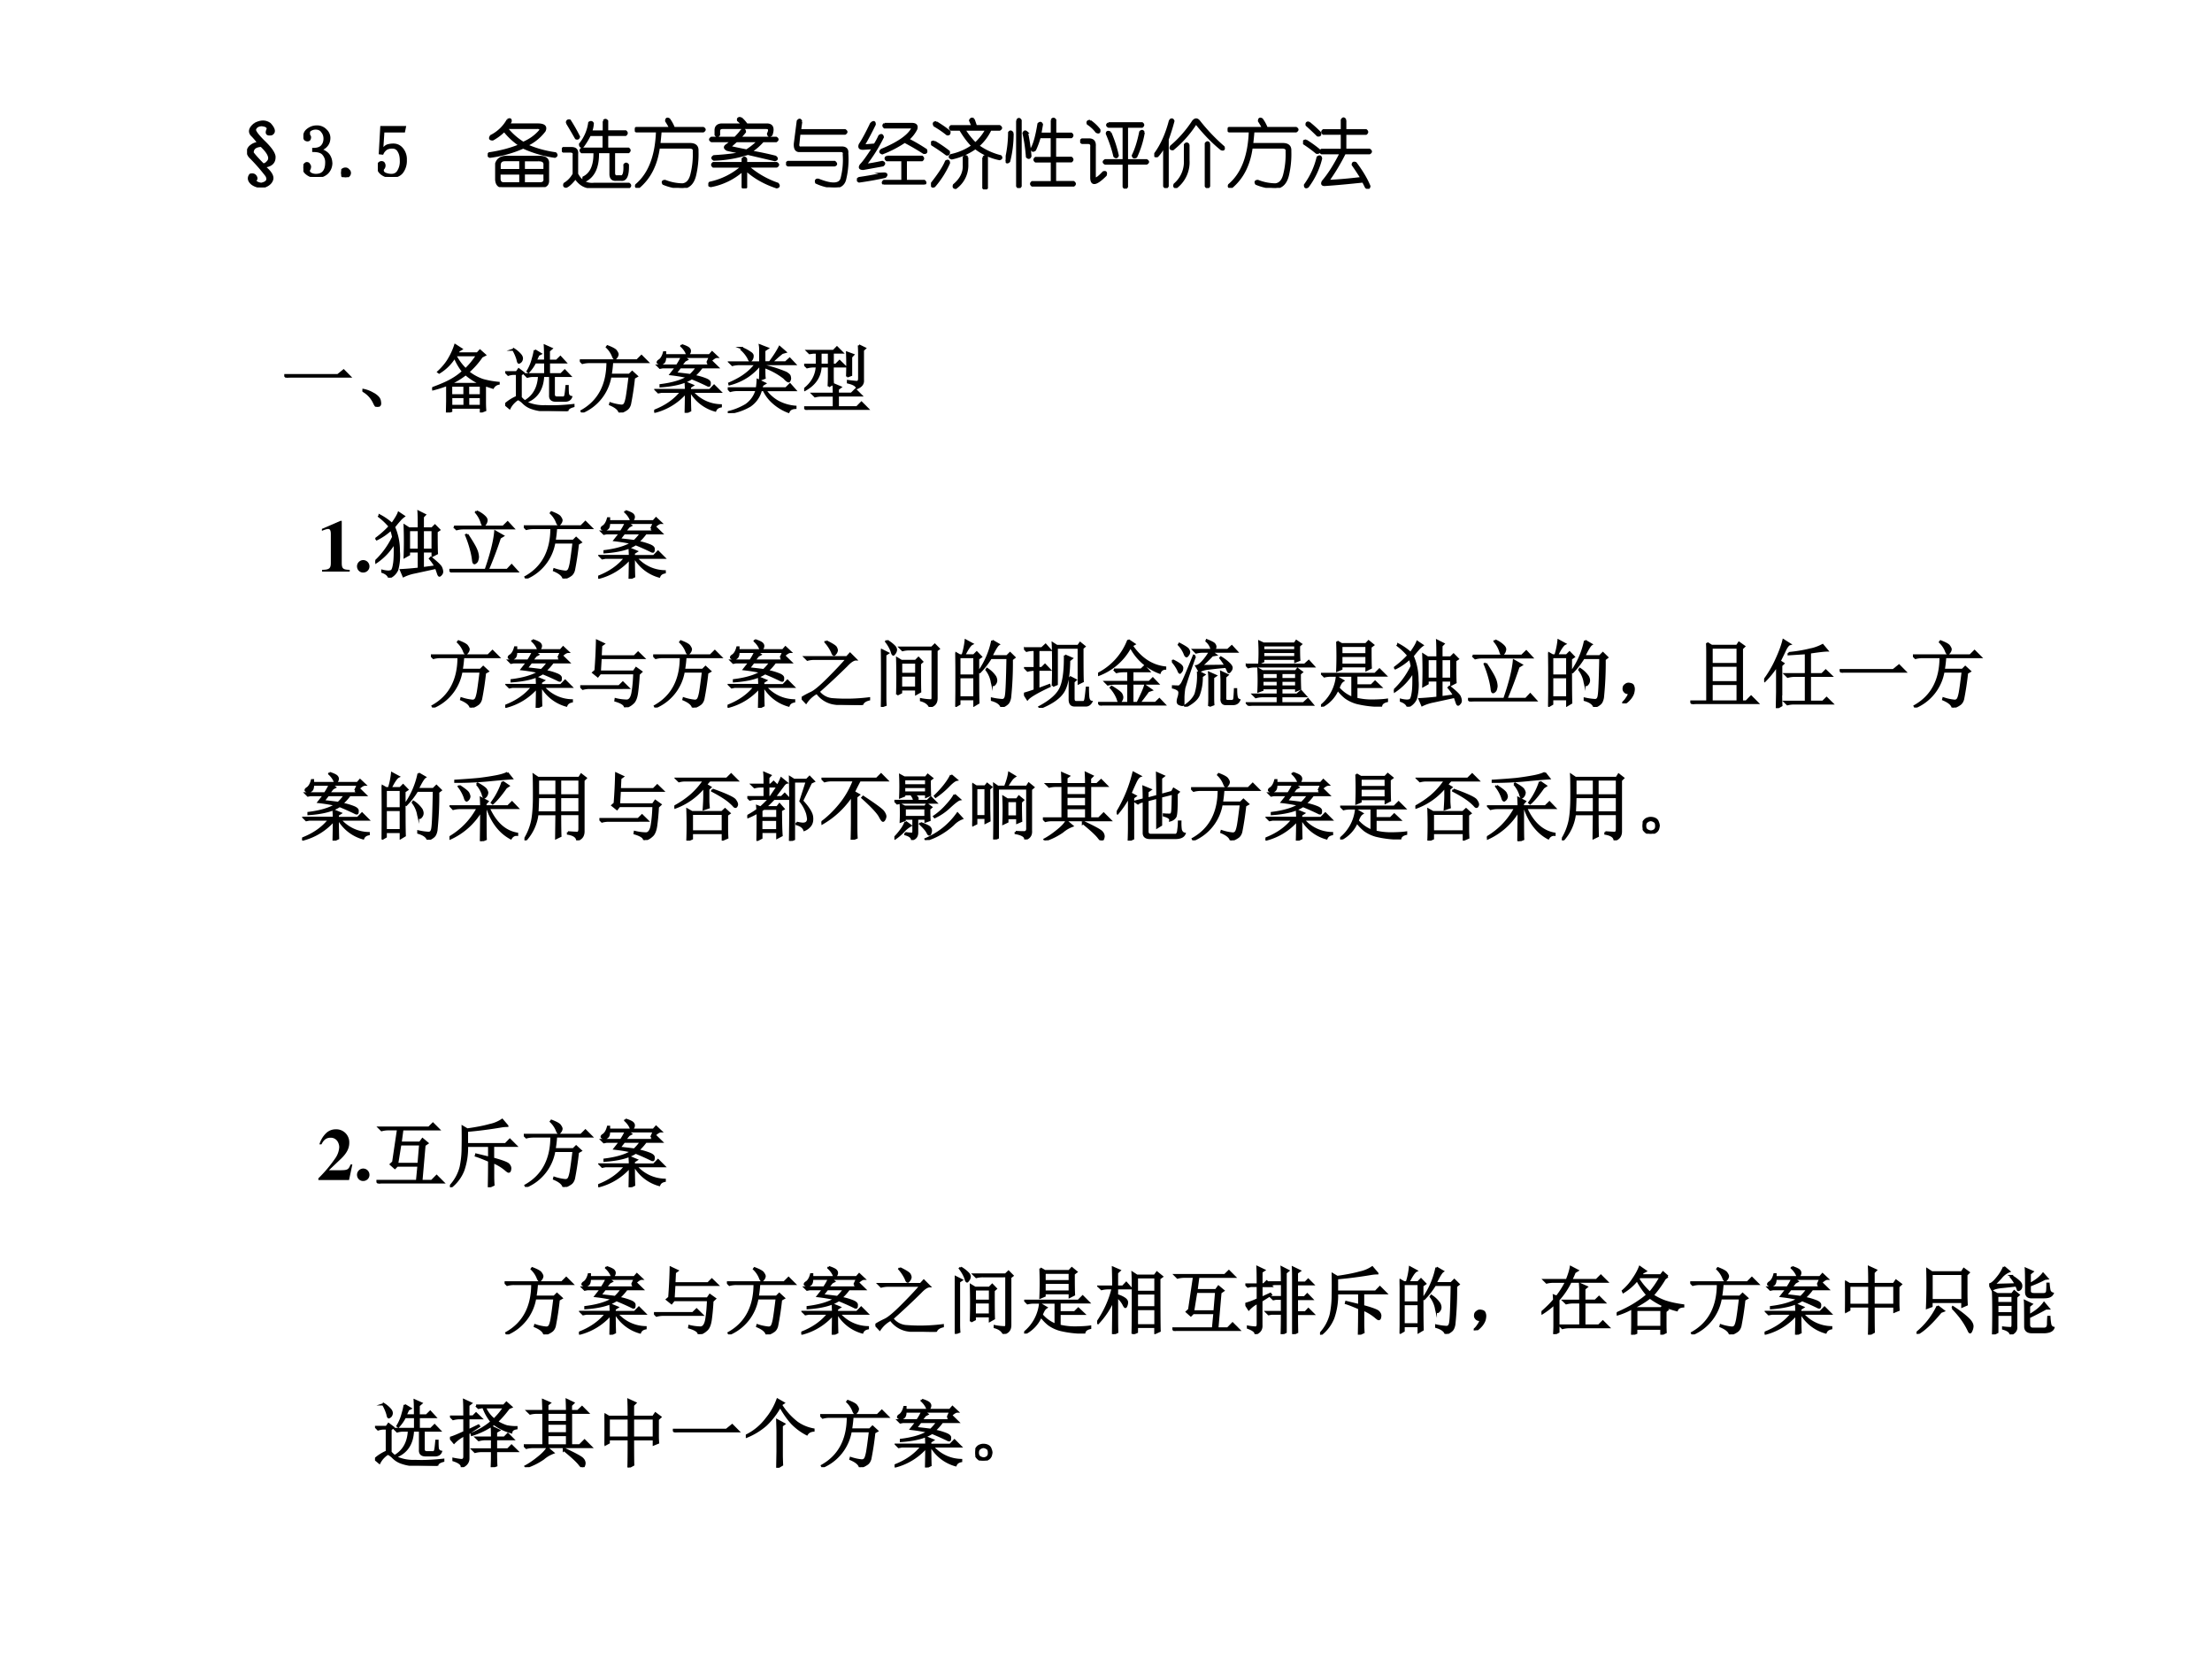 <svg xmlns="http://www.w3.org/2000/svg" xmlns:xlink="http://www.w3.org/1999/xlink" width="960" height="720" viewBox="0 0 720 540"><rect x="0" y="0" width="720" height="540" fill="#808080" stroke="none"/><g data-name="Artifact"><clipPath id="a"><path fill-rule="evenodd" d="M0 540h720V0H0Z"/></clipPath><g clip-path="url(#a)"><path fill="#fff" fill-rule="evenodd" d="M0 540h720V0H0Z"/></g></g><g data-name="Span"><clipPath id="b"><path fill-rule="evenodd" d="M0 540h720V0H0Z"/></clipPath><g clip-path="url(#b)"><symbol id="c"><path d="M.107.862c.078.042.146.042.203 0C.372.794.38.747.333.722.271.71.253.733.28.791c.005.03-.024.05-.086.054C.146.841.117.82.107.784c0-.026.039-.078.117-.156C.312.544.362.477.372.424.378.341.331.294.232.284.315.216.352.159.342.112.33.065.293.032.231.01a.22.22 0 0 0-.164.04C.02.09.013.132.044.173c.037.01.063 0 .078-.03C.132.121.128.106.107.095.122.07.15.055.193.05c.078.016.101.053.07.11a2.59 2.59 0 0 1-.227.258C0 .464 0 .507.036.549a.19.19 0 0 0 .118.055.875.875 0 0 1-.094.11C.023.76.04.81.107.862M.193.565C.115.56.076.53.076.471.102.435.148.383.216.315.237.31.26.323.286.355.323.4.292.47.193.564Z"/></symbol><use xlink:href="#c" transform="matrix(24 0 0 -24 80.412 61.02)"/><use xlink:href="#c" fill="none" stroke="#000" stroke-miterlimit="10" stroke-width=".029" transform="matrix(24 0 0 -24 80.412 61.02)"/></g></g><g data-name="Span"><clipPath id="d"><path fill-rule="evenodd" d="M0 540h720V0H0Z"/></clipPath><g clip-path="url(#d)"><symbol id="e"><path d="M.379.188A.19.19 0 0 0 .324.054.206.206 0 0 0 .172 0 .193.193 0 0 0 .05.04C.017.064 0 .094 0 .128c0 .016.005.029.016.039.01.013.02.02.03.02.017 0 .027-.007.032-.02C.086.158.09.148.09.141A.078.078 0 0 0 .082.105.042.042 0 0 1 .074.082c0-.016.01-.029.028-.039A.147.147 0 0 1 .168.027c.047 0 .082.013.105.04C.297.094.31.137.31.194a.162.162 0 0 1-.04.114C.247.337.202.352.134.352v.027c.052 0 .09.012.113.035.026.026.04.061.04.106 0 .036-.011.067-.032.093C.236.642.206.656.164.656A.132.132 0 0 1 .105.641C.085.633.075.618.075.598c0-.021.002-.034.007-.04A.026.026 0 0 0 .09.54.056.056 0 0 0 .082.508C.077.5.068.496.055.496.045.496.034.5.023.508.016.516.012.53.012.55c0 .039.017.07.05.094C.097.67.136.684.18.684A.162.162 0 0 0 .305.633.142.142 0 0 0 .352.53C.352.492.342.458.32.43A.165.165 0 0 0 .23.37C.288.351.327.323.348.29a.192.192 0 0 0 .03-.101Z"/></symbol><symbol id="f"><path d="M.059 0a.067.067 0 0 0-.043.016A.058.058 0 0 0 0 .059C0 .077.005.09.016.102c.013.01.027.015.043.015a.048.048 0 0 0 .039-.02.048.048 0 0 0 .02-.038.052.052 0 0 0-.02-.043A.053.053 0 0 0 .058 0Z"/></symbol><symbol id="g"><path d="M.21.438c.05 0 .09-.02.122-.06A.22.22 0 0 0 .379.23a.259.259 0 0 0-.05-.168C.296.021.246 0 .178 0a.21.21 0 0 0-.124.04C.018.067 0 .101 0 .14c0 .016.004.03.012.04C.022.193.035.2.05.2.066.2.077.193.082.183A.063.063 0 0 0 .09.156.063.063 0 0 0 .078.117.037.037 0 0 1 .066.09c0-.021.012-.037.036-.047A.219.219 0 0 1 .184.027c.041 0 .073.017.093.051a.252.252 0 0 1 .035.145c0 .052-.01.093-.03.125a.091.091 0 0 1-.087.05.164.164 0 0 1-.074-.015.15.15 0 0 1-.058-.067L.027.32l.02.356h.32L.355.617h-.28L.058.36c.026.037.05.059.074.067A.27.27 0 0 0 .21.438Z"/></symbol><symbol id="h"><path d="M-2147483500-2147483500Z"/></symbol><use xlink:href="#e" transform="matrix(24 0 0 -24 98.75 57.582)"/><use xlink:href="#f" transform="matrix(24 0 0 -24 111.058 57.676)"/><use xlink:href="#g" transform="matrix(24 0 0 -24 122.99 57.582)"/><use xlink:href="#h" transform="matrix(24 0 0 -24 51539605000 -51539605000)"/><use xlink:href="#h" transform="matrix(24 0 0 -24 51539605000 -51539605000)"/><use xlink:href="#e" fill="none" stroke="#000" stroke-miterlimit="10" stroke-width=".029" transform="matrix(24 0 0 -24 98.75 57.582)"/><use xlink:href="#f" fill="none" stroke="#000" stroke-miterlimit="10" stroke-width=".029" transform="matrix(24 0 0 -24 111.058 57.676)"/><use xlink:href="#g" fill="none" stroke="#000" stroke-miterlimit="10" stroke-width=".029" transform="matrix(24 0 0 -24 122.99 57.582)"/><use xlink:href="#h" fill="none" stroke="#000" stroke-miterlimit="10" stroke-width=".029" transform="matrix(24 0 0 -24 51539605000 -51539605000)"/><use xlink:href="#h" fill="none" stroke="#000" stroke-miterlimit="10" stroke-width=".029" transform="matrix(24 0 0 -24 51539605000 -51539605000)"/></g></g><g data-name="Span"><clipPath id="i"><path fill-rule="evenodd" d="M0 540h720V0H0Z"/></clipPath><g clip-path="url(#i)"><symbol id="j"><path d="M.27.911C.303.927.316.92.31.888L.286.849h.391C.766.849.797.82.771.763A.639.639 0 0 0 .529.568C.643.516.773.479.919.458.94.438.937.422.911.411.761.432.617.474.481.536A1.62 1.62 0 0 0 .03.411C.003.421 0 .438.02.458.17.48.31.516.435.568a.932.932 0 0 0-.211.195.682.682 0 0 0-.156-.117C.03.646.023.66.044.693A.534.534 0 0 1 .271.91M.669.802H.255A.873.873 0 0 1 .482.6C.576.641.65.695.708.763c.016.026.003.04-.039.04M.71.004H.215C.154 0 .12.031.115.1v.219C.135.38.182.41.255.41h.446c.083 0 .122-.03.117-.093V.099C.823.031.786 0 .708.005m-.265.36H.232C.185.365.162.34.162.295V.231h.28v.133m.25 0H.49V.232h.28v.062c.006.047-.02.07-.077.07m-.25-.18H.16v-.07c0-.046.024-.067.07-.062h.212v.133m.328 0H.49V.052h.203C.75.047.776.068.77.115v.07Z"/></symbol><symbol id="k"><path d="M.568.909c.015.02.031.02.047 0v-.14h.25c.02-.016.02-.032 0-.048h-.25V.534h.289c.02-.016.02-.031 0-.047H.708V.206c0-.037.016-.052.047-.047h.04c.04-.01.06.042.054.156.016.02.031.02.047 0C.9.17.87.102.802.112H.74C.688.107.66.132.66.19v.297H.49C.495.294.44.167.326.104.299.1.289.112.294.144.398.194.448.31.443.486H.27C.25.503.25.518.27.534h.297V.72H.38A1.029 1.029 0 0 0 .286.565C.26.555.247.565.247.596a.58.58 0 0 1 .125.29C.393.9.41.897.42.877a.375.375 0 0 0-.023-.11h.172v.14m-.5-.023c0 .026.013.037.039.032a2.34 2.34 0 0 0 .125-.22C.227.673.214.665.192.675.142.763.1.834.069.885M.02.542h.11C.186.542.213.516.207.464V.19C.26.091.336.047.435.057H.91C.932.042.932.026.911.01H.427C.328 0 .247.042.185.135.133.068.09.03.06.018c-.026 0-.034.013-.024.04A.342.342 0 0 1 .161.19v.258C.167.479.151.495.115.495H.02C0 .51 0 .526.02.542Z"/></symbol><symbol id="l"><path d="M.466.93A.526.526 0 0 0 .53.812h.398c.026-.015.026-.03 0-.046H.35A5.221 5.221 0 0 0 .333.594h.414C.82.594.854.563.85.5A1.245 1.245 0 0 0 .818.172C.792.062.734.005.646 0a.702.702 0 0 0-.258.055C.372.08.38.094.411.094A.67.67 0 0 1 .646.047C.708.052.75.099.77.187a1.1 1.1 0 0 1 .031.305C.807.53.786.547.74.547H.326C.294.312.203.133.052.007.021.004.01.014.021.04.198.19.29.432.302.766H.021C0 .78 0 .796.02.812h.46a.873.873 0 0 1-.054.094c0 .031.013.04.04.024Z"/></symbol><symbol id="m"><path d="M.443.953A.403.403 0 0 0 .52.867h.273C.867.867.888.82.857.727.83.706.815.71.81.742.836.794.828.82.786.82H.193C.16.82.146.805.146.773V.727C.13.706.115.706.099.727v.062c0 .047.026.073.078.078h.281a.267.267 0 0 1-.054.055C.398.948.41.958.443.953M.45.79C.48.805.497.797.497.766a.951.951 0 0 0-.07-.079H.92C.945.672.945.657.92.641H.74A.764.764 0 0 0 .577.5 4.38 4.38 0 0 0 .91.43C.937.409.935.393.904.383L.536.469A1.647 1.647 0 0 0 .076.39C.049.406.049.42.076.437c.171.01.302.027.39.047-.078.01-.148.024-.21.04-.037.02-.04.041-.009.062.021.016.045.034.07.055H.045C.018.656.018.67.044.687h.32C.407.73.435.763.452.79M.677.641H.38L.318.586C.297.57.299.56.326.555A6.45 6.45 0 0 1 .52.515c.057.037.11.079.156.126M.467.398c.015.026.03.026.046 0V.344h.414C.953.328.953.313.927.297h-.39C.656.193.791.115.942.063.963.036.958.02.927.015.766.068.627.146.513.25V.016C.497 0 .482 0 .466.016v.226a.901.901 0 0 0-.43-.21C.006.035 0 .051.021.077a.965.965 0 0 1 .437.219h-.39C.047.313.047.328.068.344h.398v.054Z"/></symbol><symbol id="n"><path d="M.206.89.19.774H.8C.825.758.825.743.8.727H.181L.167.594C.16.552.174.534.206.539h.547C.81.54.836.513.83.461A1.141 1.141 0 0 0 .799.1C.78.035.73 0 .651 0a.667.667 0 0 0-.242.063c-.01.03 0 .044.031.039C.622.029.727.034.753.117a1 1 0 0 1 .03.328C.79.477.774.492.738.492H.19C.138.487.115.521.12.594l.039.304c.02.026.036.024.047-.007M.659.344C.685.323.685.307.659.297H.026C0 .313 0 .328.026.344h.633Z"/></symbol><symbol id="o"><path d="M.195.828C.227.854.242.85.242.813a4.454 4.454 0 0 0-.14-.266C.092.53.096.526.117.53L.242.54a.928.928 0 0 1 .063.117C.33.677.346.672.352.641A2.186 2.186 0 0 0 .117.266C.17.27.245.284.344.305.375.295.378.279.352.258L.086.21C.039.21.029.229.055.266c.036.036.09.112.164.226L.094.484C.042.48.024.497.039.54c.042.063.094.159.156.29M.375.82h.367C.8.82.82.797.805.75a.46.46 0 0 0-.11-.14C.78.567.86.52.938.468c.01-.031 0-.045-.032-.04a3.466 3.466 0 0 1-.258.15A1.527 1.527 0 0 0 .344.421C.313.432.31.448.336.469c.213.088.349.18.406.273.016.021.01.031-.015.031H.375C.355.79.355.805.375.82M.406.375h.477c.02-.016.02-.031 0-.047H.664V.047h.25C.934.03.934.016.914 0H.367c-.02.016-.02.031 0 .047h.25v.281h-.21C.384.344.384.36.406.375M.374.148C.406.143.409.128.383.102A4.55 4.55 0 0 0 .03.039C0 .055 0 .07.031.086c.11.016.224.036.344.062Z"/></symbol><symbol id="p"><path d="M.578.95.61.858h.32C.957.84.957.826.93.81H.806A.668.668 0 0 0 .64.59a.874.874 0 0 1 .304-.14C.961.43.955.417.93.41A.788.788 0 0 0 .602.56a.865.865 0 0 0-.32-.14C.25.43.246.444.272.465a.789.789 0 0 1 .29.125C.504.648.45.721.397.81H.273c-.02.016-.02.031 0 .047h.29L.53.935C.541.96.557.966.578.95M.75.81H.453C.495.742.544.68.602.622.664.68.714.742.75.81M.492.435V.34a.378.378 0 0 0-.156-.32C.31.02.302.034.312.06c.094.078.139.17.133.273v.102c.016.02.032.02.047 0m.219 0c.016.02.031.02.047 0V.02C.742 0 .727 0 .71.02v.414M.07.91C.137.87.197.828.25.786.255.756.245.742.219.747a1.42 1.42 0 0 1-.172.118C.03.895.039.91.07.91M.047.646A1.79 1.79 0 0 0 .242.513C.247.482.237.469.211.474a2.664 2.664 0 0 1-.195.133C0 .638.01.65.046.646M.204.38c.026.016.04.008.04-.023A1.261 1.261 0 0 0 .046.044C.02.03.007.04.007.076.113.21.178.312.204.38Z"/></symbol><symbol id="q"><path d="M.625.924c.016.021.031.021.047 0V.737H.89C.91.721.91.706.89.69H.67V.41h.22C.91.393.91.378.89.362H.67V.081h.25C.944.065.944.049.922.034H.36C.34.049.34.065.36.08h.266v.281H.406c-.02.016-.02.031 0 .047h.219V.69H.461A1.14 1.14 0 0 0 .398.518C.372.498.357.503.352.534.388.596.419.708.445.87.466.89.482.888.492.862L.47.737h.156v.187M.156.917c.016.026.032.026.047 0V.026C.187 0 .172 0 .156.026v.89M.094.746C.094.609.078.482.047.362.026.342.01.344 0 .37.031.5.047.628.047.753.062.773.078.77.094.745m.195.008c.02-.094.037-.2.047-.32C.326.405.31.402.289.423.28.544.263.651.242.744c.01.027.026.03.047.009Z"/></symbol><symbol id="r"><path d="M.135.917A.544.544 0 0 0 .26.799C.266.763.253.753.221.77a.472.472 0 0 1-.117.109c-.01.026 0 .039.031.039m.25-.032H.84c.02-.015.02-.03 0-.046H.635V.385h.266C.927.37.927.355.901.34H.635V.026C.62 0 .605 0 .59.026v.313h-.25c-.027.015-.027.03 0 .046h.25V.84H.385C.36.854.36.869.385.885M.862.76A1.29 1.29 0 0 0 .76.432C.734.417.72.422.714.448c.041.083.075.19.101.32C.835.79.852.786.862.76m-.453 0C.456.651.489.547.51.448.5.422.484.419.464.44.443.534.409.635.362.745c0 .026.016.031.047.015M.026.667H.12C.177.667.203.635.198.573V.159c0-.042.039-.021.117.062C.346.231.357.22.346.182.216.052.151.042.151.151v.414C.156.602.141.62.104.62H.026C0 .635 0 .65.026.667Z"/></symbol><symbol id="s"><path d="M.518.893C.55.94.581.943.612.901A2.53 2.53 0 0 1 .94.557C.95.526.94.516.91.526.799.615.69.726.58.862.57.878.56.875.549.854A1.462 1.462 0 0 0 .253.526c-.032 0-.04.013-.024.04.11.093.206.202.29.327M.213.917C.234.937.25.935.26.909a3.015 3.015 0 0 0-.078-.25V.026C.167 0 .151 0 .135.026v.547a.473.473 0 0 0-.093-.14C.01.426 0 .437.01.462.1.584.167.735.214.918m.53-.313V.026C.73 0 .715 0 .699.026v.578c.016.021.031.021.047 0M.464.59V.378A.431.431 0 0 0 .299.01C.273.01.266.023.276.05a.4.4 0 0 1 .14.328v.21c.016.021.032.021.048 0Z"/></symbol><symbol id="t"><path d="M.573.935v-.14h.281C.875.778.875.762.854.746H.573V.53H.9C.927.513.927.497.901.482H.565A2.732 2.732 0 0 0 .34.107c.13.005.28.018.453.039C.76.198.722.258.674.326c0 .026.013.033.04.023C.797.239.859.135.9.036.896.006.881 0 .854.021L.815.099C.622.079.448.062.292.052.26.052.252.068.268.1.352.198.432.326.51.482H.253C.227.497.227.513.253.529h.273v.218h-.25c-.02.016-.02.032 0 .047h.25v.14c.016.027.031.027.047 0M.08.897A1.8 1.8 0 0 0 .229.763C.24.732.23.719.198.724a3.89 3.89 0 0 1-.149.14C.044.892.055.902.081.897M.04.654C.1.617.157.576.215.529c.01-.032 0-.045-.032-.04A1.788 1.788 0 0 1 .01.616C0 .64.01.654.042.654M.198.427C.224.447.24.443.245.411A1.046 1.046 0 0 0 .065.03C.04.013.026.02.026.052c.083.115.14.24.172.375Z"/></symbol><use xlink:href="#j" transform="matrix(24 0 0 -24 158.752 60.895)"/><use xlink:href="#k" transform="matrix(24 0 0 -24 182.873 61.207)"/><use xlink:href="#l" transform="matrix(24 0 0 -24 206.618 61.145)"/><use xlink:href="#m" transform="matrix(24 0 0 -24 230.55 61.332)"/><use xlink:href="#n" transform="matrix(24 0 0 -24 255.857 60.957)"/><use xlink:href="#o" transform="matrix(24 0 0 -24 278.915 60.02)"/><use xlink:href="#p" transform="matrix(24 0 0 -24 303.035 61.645)"/><use xlink:href="#q" transform="matrix(24 0 0 -24 327.342 61.207)"/><use xlink:href="#r" transform="matrix(24 0 0 -24 351.587 61.395)"/><use xlink:href="#s" transform="matrix(24 0 0 -24 375.707 61.207)"/><use xlink:href="#l" transform="matrix(24 0 0 -24 399.577 61.145)"/><use xlink:href="#t" transform="matrix(24 0 0 -24 424.135 61.457)"/><use xlink:href="#j" fill="none" stroke="#000" stroke-miterlimit="10" stroke-width=".029" transform="matrix(24 0 0 -24 158.752 60.895)"/><use xlink:href="#k" fill="none" stroke="#000" stroke-miterlimit="10" stroke-width=".029" transform="matrix(24 0 0 -24 182.873 61.207)"/><use xlink:href="#l" fill="none" stroke="#000" stroke-miterlimit="10" stroke-width=".029" transform="matrix(24 0 0 -24 206.618 61.145)"/><use xlink:href="#m" fill="none" stroke="#000" stroke-miterlimit="10" stroke-width=".029" transform="matrix(24 0 0 -24 230.55 61.332)"/><use xlink:href="#n" fill="none" stroke="#000" stroke-miterlimit="10" stroke-width=".029" transform="matrix(24 0 0 -24 255.857 60.957)"/><use xlink:href="#o" fill="none" stroke="#000" stroke-miterlimit="10" stroke-width=".029" transform="matrix(24 0 0 -24 278.915 60.02)"/><use xlink:href="#p" fill="none" stroke="#000" stroke-miterlimit="10" stroke-width=".029" transform="matrix(24 0 0 -24 303.035 61.645)"/><use xlink:href="#q" fill="none" stroke="#000" stroke-miterlimit="10" stroke-width=".029" transform="matrix(24 0 0 -24 327.342 61.207)"/><use xlink:href="#r" fill="none" stroke="#000" stroke-miterlimit="10" stroke-width=".029" transform="matrix(24 0 0 -24 351.587 61.395)"/><use xlink:href="#s" fill="none" stroke="#000" stroke-miterlimit="10" stroke-width=".029" transform="matrix(24 0 0 -24 375.707 61.207)"/><use xlink:href="#l" fill="none" stroke="#000" stroke-miterlimit="10" stroke-width=".029" transform="matrix(24 0 0 -24 399.577 61.145)"/><use xlink:href="#t" fill="none" stroke="#000" stroke-miterlimit="10" stroke-width=".029" transform="matrix(24 0 0 -24 424.135 61.457)"/></g></g><g data-name="Span"><clipPath id="u"><path fill-rule="evenodd" d="M0 540h720V0H0Z"/></clipPath><g clip-path="url(#u)"><symbol id="v"><path d="M0 .035h.727l.078.063L.89.012H.14A.407.407 0 0 1 .035 0L0 .035Z"/></symbol><symbol id="w"><path d="M.152.066A.354.354 0 0 1 0 .22L.004.23A.407.407 0 0 0 .14.18.244.244 0 0 0 .21.129.1.1 0 0 0 .238.066C.243.04.24.023.227.016.217.006.208 0 .203 0 .187 0 .171.022.153.066Z"/></symbol><symbol id="x"><path d="m.2 0 .003.156v.219a1.638 1.638 0 0 0-.2-.063L0 .329c.115.042.203.08.266.117a.855.855 0 0 1 .152.11.785.785 0 0 0-.113.195.628.628 0 0 0-.211-.21L.082.55c.065.06.116.123.152.188a.894.894 0 0 1 .078.176L.396.86.363.84.336.802h.277L.648.84.715.78.672.758A1.093 1.093 0 0 0 .488.55a.652.652 0 0 1 .2-.11C.758.421.829.408.901.402V.391A.11.11 0 0 1 .824.336 1.925 1.925 0 0 0 .73.367L.715.352V.148c0-.041.001-.08.004-.117L.66.008v.058H.258V.02L.199 0m.125.777L.316.77A.718.718 0 0 1 .453.586C.508.638.56.702.61.777H.324M.454.52A1.014 1.014 0 0 0 .25.395L.262.387h.402a.855.855 0 0 0-.21.133M.257.363V.234h.18v.13h-.18m.23 0v-.13H.66v.13H.488M.258.21V.09h.18v.12h-.18m.23 0V.09H.66v.12H.488Z"/></symbol><symbol id="y"><path d="M.402.824.48.777.45.762A1.03 1.03 0 0 0 .413.684h.129c0 .09-.001.158-.004.203l.09-.04-.035-.03V.683h.105l.051.05L.816.66H.594V.5h.164l.05.05.07-.073H.66V.234C.658.198.674.181.71.184h.063C.797.18.811.19.816.21c.006.023.01.066.016.129h.016c0-.047.001-.082.004-.106A.053.053 0 0 1 .895.191C.882.155.85.138.8.141H.68C.63.143.607.168.61.215v.262H.515C.508.299.43.182.286.125L.276.137c.115.07.176.183.184.34H.375A.289.289 0 0 1 .301.465L.266.5h.277v.16H.406a.546.546 0 0 0-.09-.129L.305.54a.61.61 0 0 1 .07.168.829.829 0 0 1 .027.117M.211.184A.339.339 0 0 1 .309.105.558.558 0 0 1 .543.066c.115-.005.242 0 .383.016V.066C.87.051.844.03.844 0L.55.008a.57.57 0 0 0-.184.031.294.294 0 0 0-.117.07.29.29 0 0 1-.066.051C.174.165.152.152.12.121A.296.296 0 0 1 .06.04L0 .09c.047.043.1.076.16.102v.313H.11A.273.273 0 0 1 .042.492L.008.527h.148l.028.04L.246.52.211.492V.184M.109.832l.012.004A.379.379 0 0 0 .207.762C.223.743.229.725.227.707.224.689.217.676.207.668S.19.656.187.656C.18.656.173.67.169.696a.587.587 0 0 1-.059.136Z"/></symbol><symbol id="z"><path d="M0 .707h.777l.059.059.082-.082h-.48a1.656 1.656 0 0 0-.02-.172h.254L.71.55.773.492.734.47A4.005 4.005 0 0 0 .68.113C.67.077.652.053.629.04A.265.265 0 0 0 .539 0C.53.042.486.078.41.11l.004.015A.652.652 0 0 1 .551.094C.574.09.59.095.6.105c.014.01.025.043.036.098.01.057.023.152.039.285H.414A.64.64 0 0 0 .031.004L.023.02c.235.132.352.354.352.664H.129A.355.355 0 0 1 .035.672L0 .707m.375.191C.443.872.482.85.492.832.505.814.512.799.512.789A.076.076 0 0 0 .496.75C.486.737.48.73.476.73c-.01 0-.02.015-.03.043a.341.341 0 0 1-.079.114l.008.011Z"/></symbol><symbol id="A"><path d="M.371.918C.426.9.458.884.47.871.479.861.484.851.484.84A.057.057 0 0 0 .473.805C.467.795.463.789.457.789.449.79.441.8.434.82a.294.294 0 0 1-.067.086l.004.012M.72.68l.035.078H.398L.445.723.415.707.362.641h.364L.78.695.86.617H.645A.688.688 0 0 0 .539.5.824.824 0 0 0 .703.453C.74.437.757.42.753.398c0-.02-.003-.03-.01-.03a.042.042 0 0 0-.024.007 3.225 3.225 0 0 1-.211.094C.419.409.278.372.086.359v.016c.161.02.285.057.371.11a2.392 2.392 0 0 1-.234.038l.074.094H.113L.078.61.047.641h.262a.815.815 0 0 1 .066.117H.148C.148.718.141.693.125.68.112.67.1.664.09.664a.07.07 0 0 0-.031.008C.05.677.047.68.047.684c0 .01.009.02.027.03C.1.735.12.769.133.82h.015V.781H.75l.035.04.067-.063C.836.758.818.75.797.734A.453.453 0 0 1 .73.672L.72.68M.352.617A5.962 5.962 0 0 1 .289.535C.346.53.413.522.49.512a.614.614 0 0 1 .09.105H.351M.426 0C.428.089.43.18.43.273A.832.832 0 0 0 .004.012L0 .027c.156.06.279.146.367.258h-.27L.056.277.023.31H.43C.43.337.428.37.426.41L.52.371.484.348v-.04h.27l.058.06.083-.083h-.38A.523.523 0 0 1 .903.102V.086C.863.078.84.06.828.03a.558.558 0 0 0-.332.254H.484c0-.12.002-.204.004-.254L.426 0Z"/></symbol><symbol id="B"><path d="m.176.871.008.012A.552.552 0 0 0 .304.82C.329.805.34.788.337.77A.082.082 0 0 0 .324.727C.316.717.31.71.304.71.298.71.289.724.278.75a.437.437 0 0 1-.101.121M.44.688v.167c0 .019 0 .04-.004.063L.54.878.496.849v-.16H.57c.06.08.104.15.133.207L.781.828.738.816A1.686 1.686 0 0 1 .594.688h.191l.055.05.07-.074H.496V.641A1.8 1.8 0 0 0 .79.547C.82.529.837.513.84.5A.165.165 0 0 0 .845.473.056.056 0 0 0 .836.44C.833.434.83.43.828.43.815.43.794.445.766.477a.973.973 0 0 1-.27.148c0-.08.001-.13.004-.148L.437.453C.44.487.442.556.442.66A.779.779 0 0 0 .277.504.8.8 0 0 0 .023.39L.02.402c.096.042.17.084.222.125A.68.68 0 0 1 .38.664H.156A.355.355 0 0 1 .063.652L.027.687h.414M.47.38A.782.782 0 0 0 .453.336H.79L.844.39l.07-.079H.508A.539.539 0 0 1 .672.16.596.596 0 0 1 .918.086V.07C.868.068.838.05.824.016a.664.664 0 0 0-.219.136.528.528 0 0 0-.117.16H.45A.365.365 0 0 0 .301.099.769.769 0 0 0 .008 0L.004.012a.856.856 0 0 1 .242.097.361.361 0 0 1 .145.204H.129A.355.355 0 0 1 .035.3L0 .336h.395C.4.372.404.41.406.449L.504.402.469.38Z"/></symbol><symbol id="C"><path d="M.332.32c.003.06.004.108.004.145V.59H.223C.217.452.146.345.008.27L0 .28C.107.362.164.465.172.59h-.04A.355.355 0 0 1 .04.578L.004.613h.168v.164h-.05L.073.77.043.8h.355l.047.048.07-.07H.388V.612H.43l.05.051L.555.59H.387V.465c0-.052.001-.09.004-.113L.332.32m-.11.457V.613h.114v.164H.223M.582.453a4.048 4.048 0 0 1 0 .324l.082-.03L.637.718V.473L.582.453m.16.422.082-.04L.797.81V.406C.802.356.775.32.715.296.712.329.672.354.594.372v.02C.66.383.704.379.719.379c.018.003.027.02.027.05v.325c0 .034-.001.074-.004.121M.402.219C.402.258.401.3.398.348l.094-.04L.457.282V.22h.184l.054.054.078-.078H.457v-.16h.258l.062.063.086-.086H.13A.355.355 0 0 1 .035 0L0 .035h.402v.16h-.16A.355.355 0 0 1 .148.184L.113.219h.29Z"/></symbol><use xlink:href="#v" transform="matrix(24 0 0 -24 92.537 122.926)"/><use xlink:href="#w" transform="matrix(24 0 0 -24 117.969 132.395)"/><use xlink:href="#x" transform="matrix(24 0 0 -24 140.683 134.27)"/><use xlink:href="#y" transform="matrix(24 0 0 -24 164.428 133.801)"/><use xlink:href="#z" transform="matrix(24 0 0 -24 188.735 134.27)"/><use xlink:href="#A" transform="matrix(24 0 0 -24 212.949 134.364)"/><use xlink:href="#B" transform="matrix(24 0 0 -24 236.881 134.457)"/><use xlink:href="#C" transform="matrix(24 0 0 -24 261.752 133.426)"/><use xlink:href="#v" fill="none" stroke="#000" stroke-miterlimit="10" stroke-width=".029" transform="matrix(24 0 0 -24 92.537 122.926)"/><use xlink:href="#w" fill="none" stroke="#000" stroke-miterlimit="10" stroke-width=".029" transform="matrix(24 0 0 -24 117.969 132.395)"/><use xlink:href="#x" fill="none" stroke="#000" stroke-miterlimit="10" stroke-width=".029" transform="matrix(24 0 0 -24 140.683 134.27)"/><use xlink:href="#y" fill="none" stroke="#000" stroke-miterlimit="10" stroke-width=".029" transform="matrix(24 0 0 -24 164.428 133.801)"/><use xlink:href="#z" fill="none" stroke="#000" stroke-miterlimit="10" stroke-width=".029" transform="matrix(24 0 0 -24 188.735 134.27)"/><use xlink:href="#A" fill="none" stroke="#000" stroke-miterlimit="10" stroke-width=".029" transform="matrix(24 0 0 -24 212.949 134.364)"/><use xlink:href="#B" fill="none" stroke="#000" stroke-miterlimit="10" stroke-width=".029" transform="matrix(24 0 0 -24 236.881 134.457)"/><use xlink:href="#C" fill="none" stroke="#000" stroke-miterlimit="10" stroke-width=".029" transform="matrix(24 0 0 -24 261.752 133.426)"/></g></g><g data-name="Span"><clipPath id="D"><path fill-rule="evenodd" d="M0 540h720V0H0Z"/></clipPath><g clip-path="url(#D)"><symbol id="E"><path d="M.377.024C.287.025.269.041.269.118v.57H.252L0 .579V.553a.162.162 0 0 1 .02.008c.027.01.052.017.065.017C.11.578.121.556.121.509V.124C.122.043.101.025.002.024V0h.375v.024Z"/></symbol><symbol id="F"><path d="M.084.169A.085.085 0 0 1 0 .085C0 .037.036 0 .083 0c.048 0 .086.036.086.083a.085.085 0 0 1-.085.086Z"/></symbol><use xlink:href="#E" transform="matrix(24 0 0 -24 104.78 186.05)"/><use xlink:href="#F" transform="matrix(24 0 0 -24 116.204 186.362)"/></g></g><g data-name="Span"><clipPath id="G"><path fill-rule="evenodd" d="M0 540h720V0H0Z"/></clipPath><g clip-path="url(#G)"><symbol id="H"><path d="m.645.129.171.023a.623.623 0 0 1-.074.106L.754.27C.84.202.887.156.894.133A.153.153 0 0 0 .907.082.053.053 0 0 0 .891.043C.883.033.876.027.87.027c-.005 0-.01.007-.016.02a2.07 2.07 0 0 1-.03.086L.534.07A.597.597 0 0 1 .383.02L.348.102a4 4 0 0 1 .242.02v.233H.457V.313L.398.28a5.699 5.699 0 0 1 0 .426L.457.668H.59c0 .11-.001.185-.004.227L.672.852.645.824V.668H.77l.039.039.058-.059L.832.625c0-.154.001-.253.004-.297L.777.297v.058H.645V.13M.457.645V.379H.59v.266H.457m.188 0V.379h.132v.266H.645M.059.844A.791.791 0 0 0 .227.727c.049.07.079.12.09.152l.07-.047A.322.322 0 0 1 .328.777a1.522 1.522 0 0 1-.074-.09A.804.804 0 0 0 .32.355a.717.717 0 0 0-.023-.25A.207.207 0 0 0 .187 0C.177.034.146.06.095.078v.016A.383.383 0 0 1 .176.082c.015 0 .03.003.043.008.015.008.027.039.035.094.01.054.013.152.008.293A.81.81 0 0 0 .004.203L0 .22C.099.312.18.423.242.55a.882.882 0 0 1-.027.105A.797.797 0 0 0 .02.52L.012.53c.07.052.131.107.183.164a.892.892 0 0 1-.144.137l.008.012Z"/></symbol><symbol id="I"><path d="M.367.828A.353.353 0 0 0 .48.754C.496.738.504.723.504.707A.099.099 0 0 0 .488.66C.478.645.47.637.465.637.455.637.445.65.437.68A.39.39 0 0 1 .36.816l.008.012M.063.621H.73L.79.68.866.598H.191A.355.355 0 0 1 .098.586L.062.62m.18-.105C.307.416.348.348.363.309A.275.275 0 0 0 .387.21.168.168 0 0 0 .379.168C.376.152.366.139.348.128.332.119.323.135.32.177A.977.977 0 0 1 .29.32C.275.378.254.44.226.508l.015.008M.684.469A5.167 5.167 0 0 0 .52.035h.265l.059.063.078-.086H.129A.355.355 0 0 1 .035 0L0 .035h.492c.076.219.119.392.13.52L.726.496.684.47Z"/></symbol><use xlink:href="#H" transform="matrix(24 0 0 -24 122.157 188.019)"/><use xlink:href="#I" transform="matrix(24 0 0 -24 146.278 186.331)"/><use xlink:href="#z" transform="matrix(24 0 0 -24 170.491 188.3)"/><use xlink:href="#A" transform="matrix(24 0 0 -24 194.705 188.394)"/><use xlink:href="#H" fill="none" stroke="#000" stroke-miterlimit="10" stroke-width=".029" transform="matrix(24 0 0 -24 122.157 188.019)"/><use xlink:href="#I" fill="none" stroke="#000" stroke-miterlimit="10" stroke-width=".029" transform="matrix(24 0 0 -24 146.278 186.331)"/><use xlink:href="#z" fill="none" stroke="#000" stroke-miterlimit="10" stroke-width=".029" transform="matrix(24 0 0 -24 170.491 188.3)"/><use xlink:href="#A" fill="none" stroke="#000" stroke-miterlimit="10" stroke-width=".029" transform="matrix(24 0 0 -24 194.705 188.394)"/></g></g><g data-name="Span"><clipPath id="J"><path fill-rule="evenodd" d="M0 540h720V0H0Z"/></clipPath><g clip-path="url(#J)"><symbol id="K"><path d="M0 .285h.527l.051.05.074-.073H.125A.34.34 0 0 1 .035.25L0 .285m.207.211a6.838 6.838 0 0 1 .02.406L.317.86.284.836.277.69h.457l.051.051L.86.668H.277L.266.484h.46l.032.047.07-.05L.793.448A2.94 2.94 0 0 0 .77.195C.76.125.74.078.71.055A.215.215 0 0 0 .606 0C.608.034.565.064.477.09L.48.11A.684.684 0 0 1 .63.09C.67.09.698.128.71.203c.013.078.02.164.023.258H.27L.238.42.176.47l.031.027Z"/></symbol><symbol id="L"><path d="M.332.863C.415.822.46.793.465.777A.09.09 0 0 0 .477.742.08.08 0 0 0 .46.7C.45.686.444.68.44.68c-.01 0-.02.012-.027.036a.564.564 0 0 1-.09.137l.008.011M.207.164A.403.403 0 0 1 .059.031L0 .094c.036.023.08.047.129.07.05.023.126.087.23.191.107.107.192.197.254.27H.172A.355.355 0 0 1 .078.613L.043.648h.57l.043.047.078-.078C.704.617.661.59.61.535A9.545 9.545 0 0 0 .23.18.258.258 0 0 1 .414.078a2.456 2.456 0 0 1 .5.012V.074C.857.06.826.034.82 0 .628 0 .493.008.418.023a.354.354 0 0 0-.211.141Z"/></symbol><symbol id="M"><path d="M.219.168a7.88 7.88 0 0 1 0 .492L.277.625H.47l.039.04.05-.052-.03-.027c0-.172 0-.298.003-.379L.477.176v.062H.273V.195L.22.168m.054.434V.449h.204v.153H.273m0-.176V.262h.204v.164H.273M.082.898A.459.459 0 0 0 .187.816.076.076 0 0 0 .204.777.084.084 0 0 0 .187.73C.177.717.171.71.169.71.16.71.152.726.145.755A.5.5 0 0 1 .07.887l.012.011M.059.152c0-.041 0-.083.004-.125L0 .004C.003.043.004.172.004.39.004.609.003.738 0 .777L.094.73.059.707V.152M.543.105A.756.756 0 0 1 .683.09C.695.095.7.107.7.125v.656H.387A.355.355 0 0 1 .293.77L.258.805H.69l.04.039.054-.055L.754.766V.12C.754.087.747.063.734.047.724.03.701.016.664 0 .644.044.603.074.543.09v.015Z"/></symbol><symbol id="N"><path d="M.055.676v-.25h.203v.25H.055m0-.274V.13h.203v.273H.055m.254.25c0-.304 0-.504.004-.597L.258.023v.082H.055V.04L0 .008a17.08 17.08 0 0 1 0 .726L.059.7h.039A.98.98 0 0 1 .14.902L.227.855C.2.842.165.79.12.7H.25l.04.04.058-.06-.04-.027M.5.898l.086-.05C.566.835.533.78.488.688H.7L.742.73.801.672.766.645a4.532 4.532 0 0 0-.024-.52C.734.085.722.059.703.043A.213.213 0 0 0 .625 0C.612.042.569.073.496.094v.02a.82.82 0 0 1 .14-.02c.03 0 .046.022.051.066.008.044.015.212.02.504H.48A1.06 1.06 0 0 0 .332.473L.32.48A1.113 1.113 0 0 1 .5.898M.43.516A.375.375 0 0 0 .54.41.12.12 0 0 0 .554.363.073.073 0 0 0 .539.316C.53.303.521.296.516.296c-.01 0-.019.02-.024.056a.383.383 0 0 1-.07.152L.43.516Z"/></symbol><symbol id="O"><path d="M.39.297c.003.047.005.142.005.285C.395.728.393.826.39.875L.445.84h.29l.027.039L.82.832.793.809C.793.55.794.4.797.359L.742.332v.484H.445V.32L.391.297M.555.71.648.67.613.642C.611.435.582.29.527.21.473.13.37.06.22 0L.21.012C.35.087.444.167.488.25c.047.086.07.24.067.46M.62.419.7.378.672.353V.125c0-.034.014-.05.043-.047h.09c.015 0 .026.017.03.05.006.037.011.086.017.145h.015C.867.24.868.201.871.156.874.112.888.087.914.082.894.046.866.029.832.032H.688C.645.031.623.055.62.104v.313M0 .808h.242l.051.047.062-.07h-.16V.54h.047l.043.043.063-.066H.195V.254l.149.055.004-.016C.176.213.076.153.047.117L0 .191c.057.016.105.032.145.047v.278A.355.355 0 0 1 .05.504L.016.539h.129v.246H.129A.355.355 0 0 1 .035.773L0 .81Z"/></symbol><symbol id="P"><path d="M.41.887.492.832.457.812C.579.635.73.536.91.516V.5A.08.08 0 0 1 .836.445.73.73 0 0 0 .44.797.812.812 0 0 0 .004.414L0 .43a.85.85 0 0 1 .41.457M.215.488h.37L.63.531.69.465H.465V.32h.23l.047.047.067-.07H.465V.035h.07C.592.15.626.228.637.27L.723.21.68.196a3.684 3.684 0 0 0-.121-.16H.78l.051.05.07-.073h-.77A.355.355 0 0 1 .04 0L.004.035H.41v.262H.227A.355.355 0 0 1 .133.285L.098.32H.41v.145H.344A.355.355 0 0 1 .25.453L.215.488M.172.242l.012.012C.267.204.31.17.316.152A.092.092 0 0 0 .328.113.073.073 0 0 0 .312.066C.305.053.298.046.293.046c-.01 0-.02.015-.027.044a.49.49 0 0 1-.094.152Z"/></symbol><symbol id="Q"><path d="M.504.008C.507.047.508.085.508.12v.25a.993.993 0 0 1-.004.09l.09-.04L.559.396V.14c0-.037 0-.073.003-.11L.504.008M.352.477.438.434.405.41A.678.678 0 0 0 .363.156C.34.102.28.05.183 0L.177.012c.073.05.12.103.144.16a.863.863 0 0 1 .032.305m.32-.372v.258C.672.405.67.44.668.47l.086-.04L.723.403v-.28C.72.091.732.077.758.077h.054c.021 0 .033.013.036.04.002.025.005.066.007.12h.016C.871.186.874.15.88.128.884.109.896.096.914.09.898.053.87.035.828.035H.73C.691.035.672.06.672.105m.055.45a.74.74 0 0 1-.07.105l.007.008a.636.636 0 0 0 .117-.09C.8.558.81.54.81.528a.063.063 0 0 0-.016-.04C.785.475.779.468.773.468.768.469.764.474.762.48a1.106 1.106 0 0 1-.028.06A4.837 4.837 0 0 1 .492.515.306.306 0 0 1 .372.48l-.04.07c.023.003.052.023.086.06a.74.74 0 0 1 .098.136H.422A.355.355 0 0 1 .328.734L.293.77h.246a.204.204 0 0 1-.07.12l.004.012C.538.876.573.857.578.844A.052.052 0 0 0 .59.813C.59.798.583.784.57.77h.188l.054.05L.88.746H.535L.594.703.547.695A2.18 2.18 0 0 0 .398.551l.329.004M.313.684a8.608 8.608 0 0 1-.145-.43A1.122 1.122 0 0 1 .156.133V.035C.156.027.151.023.141.023A.118.118 0 0 0 .1.035C.087.04.079.052.079.07c0 .016.004.035.012.059A.23.23 0 0 1 .102.19a.048.048 0 0 1-.02.04.185.185 0 0 1-.074.03v.016L.094.273c.01.003.023.015.039.036.015.02.07.148.164.382L.313.684M.008.629C.096.587.14.553.14.527.14.504.135.487.125.477.117.467.112.46.109.46.102.46.094.473.086.496A.536.536 0 0 1 0 .621L.008.63m.094.223C.174.815.215.789.222.773a.094.094 0 0 0 .012-.03.063.063 0 0 0-.015-.04C.21.69.204.683.199.683.19.684.18.696.172.72a.391.391 0 0 1-.078.12l.008.013Z"/></symbol><symbol id="R"><path d="M.227.445V.363h.207v.082H.227m.257 0V.363h.2v.082h-.2M.227.34V.262h.207V.34H.227m.257 0V.262h.2V.34h-.2m.25.094c0-.102.002-.17.004-.204L.684.207v.031h-.2V.152h.211L.75.2.813.13H.483V.035h.301L.844.09.91.012H.145A.355.355 0 0 1 .05 0L.016.035h.418V.13H.23A.355.355 0 0 1 .137.117L.102.152h.332v.086H.227V.215L.172.195a3.052 3.052 0 0 1 0 .305L.227.469H.68L.703.5.762.457.734.434M.238.82V.754h.434V.82H.238m0-.09V.66h.434v.07H.238m.485.083c0-.097.001-.16.004-.192L.672.598v.039H.238V.602L.184.578a2.581 2.581 0 0 1 0 .293L.242.844h.422l.023.035L.75.836.723.813M0 .558h.8l.055.05.067-.074H.109A.289.289 0 0 1 .035.523L0 .56Z"/></symbol><symbol id="S"><path d="M.277.688V.57h.34v.118h-.34M.22.883.28.848H.61l.036.039.062-.051L.672.809c0-.146.001-.24.004-.282L.617.497v.05h-.34V.512L.22.488a4.79 4.79 0 0 1 0 .395M.277.824V.711h.34v.113h-.34M.012.445h.722l.059.059.082-.082H.48V.289h.204l.05.05L.81.267H.48v-.16a.885.885 0 0 1 .2-.024c.088 0 .16.004.215.012v-.02C.848.064.822.043.816.012A1.353 1.353 0 0 0 .488.05a.484.484 0 0 0-.156.074.601.601 0 0 0-.105.11A.46.46 0 0 0 .007 0L0 .012a.582.582 0 0 1 .215.39L.3.352A.113.113 0 0 1 .266.316.39.39 0 0 1 .238.254.468.468 0 0 1 .426.12v.3H.14a.355.355 0 0 1-.094-.01L.012.444Z"/></symbol><symbol id="T"><path d="M.055.061A.218.218 0 0 1 .094.14C.07.14.054.143.043.151A.071.071 0 0 0 .02.182a.08.08 0 0 0 0 .035C.022.23.03.242.047.253.062.266.082.27.105.264.13.26.143.25.148.234a.104.104 0 0 0 .008-.04.23.23 0 0 0-.011-.062A.247.247 0 0 0 .09.049C.064.021.042.005.023.003.008 0 0 0 0 .003a.249.249 0 0 1 .055.059Z"/></symbol><symbol id="U"><path d="M.227.828.289.79h.344L.66.832l.07-.05L.7.753V.035h.058l.066.067.09-.09H.13A.355.355 0 0 1 .035 0L0 .035h.23V.68c0 .036 0 .086-.003.148M.289.766V.543h.352v.223H.289m0-.246V.297h.352V.52H.289m0-.247V.035h.352v.238H.289Z"/></symbol><symbol id="V"><path d="M.332.746c.104.01.2.026.285.047a.61.61 0 0 1 .176.062L.855.781C.82.781.741.772.621.754V.46h.164l.05.05L.91.438H.621V.087h.176l.05.05.075-.074H.41A.355.355 0 0 1 .316.052L.281.086h.285v.352H.414A.355.355 0 0 1 .32.425L.285.46h.281v.285L.332.73v.016M.23.196c0-.068.002-.122.004-.16L.172 0l.004.215v.363a1.212 1.212 0 0 0-.168-.21L0 .377c.065.087.12.18.164.278.047.102.08.19.098.266L.348.867C.329.862.308.836.285.79.262.74.237.69.211.637L.26.605.232.578V.195Z"/></symbol><use xlink:href="#z" transform="matrix(24 0 0 -24 140.251 230.3)"/><use xlink:href="#A" transform="matrix(24 0 0 -24 164.465 230.394)"/><use xlink:href="#K" transform="matrix(24 0 0 -24 188.866 230.206)"/><use xlink:href="#z" transform="matrix(24 0 0 -24 212.611 230.3)"/><use xlink:href="#A" transform="matrix(24 0 0 -24 236.825 230.394)"/><use xlink:href="#L" transform="matrix(24 0 0 -24 260.945 229.456)"/><use xlink:href="#M" transform="matrix(24 0 0 -24 286.752 230.112)"/><use xlink:href="#N" transform="matrix(24 0 0 -24 310.966 230.112)"/><use xlink:href="#O" transform="matrix(24 0 0 -24 333.305 230.394)"/><use xlink:href="#P" transform="matrix(24 0 0 -24 357.425 229.644)"/><use xlink:href="#Q" transform="matrix(24 0 0 -24 381.451 230.019)"/><use xlink:href="#R" transform="matrix(24 0 0 -24 405.477 229.737)"/><use xlink:href="#S" transform="matrix(24 0 0 -24 429.972 230.019)"/><use xlink:href="#H" transform="matrix(24 0 0 -24 453.717 230.019)"/><use xlink:href="#I" transform="matrix(24 0 0 -24 477.837 228.331)"/><use xlink:href="#N" transform="matrix(24 0 0 -24 503.926 230.112)"/><use xlink:href="#T" transform="matrix(24 0 0 -24 528.046 228.956)"/><use xlink:href="#U" transform="matrix(24 0 0 -24 550.197 229.175)"/><use xlink:href="#V" transform="matrix(24 0 0 -24 574.224 230.487)"/><use xlink:href="#v" transform="matrix(24 0 0 -24 598.812 218.956)"/><use xlink:href="#z" transform="matrix(24 0 0 -24 622.651 230.3)"/><use xlink:href="#z" fill="none" stroke="#000" stroke-miterlimit="10" stroke-width=".029" transform="matrix(24 0 0 -24 140.251 230.3)"/><use xlink:href="#A" fill="none" stroke="#000" stroke-miterlimit="10" stroke-width=".029" transform="matrix(24 0 0 -24 164.465 230.394)"/><use xlink:href="#K" fill="none" stroke="#000" stroke-miterlimit="10" stroke-width=".029" transform="matrix(24 0 0 -24 188.866 230.206)"/><use xlink:href="#z" fill="none" stroke="#000" stroke-miterlimit="10" stroke-width=".029" transform="matrix(24 0 0 -24 212.611 230.3)"/><use xlink:href="#A" fill="none" stroke="#000" stroke-miterlimit="10" stroke-width=".029" transform="matrix(24 0 0 -24 236.825 230.394)"/><use xlink:href="#L" fill="none" stroke="#000" stroke-miterlimit="10" stroke-width=".029" transform="matrix(24 0 0 -24 260.945 229.456)"/><use xlink:href="#M" fill="none" stroke="#000" stroke-miterlimit="10" stroke-width=".029" transform="matrix(24 0 0 -24 286.752 230.112)"/><use xlink:href="#N" fill="none" stroke="#000" stroke-miterlimit="10" stroke-width=".029" transform="matrix(24 0 0 -24 310.966 230.112)"/><use xlink:href="#O" fill="none" stroke="#000" stroke-miterlimit="10" stroke-width=".029" transform="matrix(24 0 0 -24 333.305 230.394)"/><use xlink:href="#P" fill="none" stroke="#000" stroke-miterlimit="10" stroke-width=".029" transform="matrix(24 0 0 -24 357.425 229.644)"/><use xlink:href="#Q" fill="none" stroke="#000" stroke-miterlimit="10" stroke-width=".029" transform="matrix(24 0 0 -24 381.451 230.019)"/><use xlink:href="#R" fill="none" stroke="#000" stroke-miterlimit="10" stroke-width=".029" transform="matrix(24 0 0 -24 405.477 229.737)"/><use xlink:href="#S" fill="none" stroke="#000" stroke-miterlimit="10" stroke-width=".029" transform="matrix(24 0 0 -24 429.972 230.019)"/><use xlink:href="#H" fill="none" stroke="#000" stroke-miterlimit="10" stroke-width=".029" transform="matrix(24 0 0 -24 453.717 230.019)"/><use xlink:href="#I" fill="none" stroke="#000" stroke-miterlimit="10" stroke-width=".029" transform="matrix(24 0 0 -24 477.837 228.331)"/><use xlink:href="#N" fill="none" stroke="#000" stroke-miterlimit="10" stroke-width=".029" transform="matrix(24 0 0 -24 503.926 230.112)"/><use xlink:href="#T" fill="none" stroke="#000" stroke-miterlimit="10" stroke-width=".029" transform="matrix(24 0 0 -24 528.046 228.956)"/><use xlink:href="#U" fill="none" stroke="#000" stroke-miterlimit="10" stroke-width=".029" transform="matrix(24 0 0 -24 550.197 229.175)"/><use xlink:href="#V" fill="none" stroke="#000" stroke-miterlimit="10" stroke-width=".029" transform="matrix(24 0 0 -24 574.224 230.487)"/><use xlink:href="#v" fill="none" stroke="#000" stroke-miterlimit="10" stroke-width=".029" transform="matrix(24 0 0 -24 598.812 218.956)"/><use xlink:href="#z" fill="none" stroke="#000" stroke-miterlimit="10" stroke-width=".029" transform="matrix(24 0 0 -24 622.651 230.3)"/></g></g><g data-name="Span"><clipPath id="W"><path fill-rule="evenodd" d="M0 540h720V0H0Z"/></clipPath><g clip-path="url(#W)"><symbol id="X"><path d="M.785.926.844.852C.799.849.704.842.559.828a4.531 4.531 0 0 0-.48-.023V.82c.13.008.236.016.32.024.083.01.16.022.23.035.07.013.122.029.156.047M.133.75C.21.7.253.665.258.645A.127.127 0 0 0 .27.609.067.067 0 0 0 .234.551c-.01 0-.02.014-.027.043a.543.543 0 0 1-.082.148L.133.75M.37.773l.012.008C.456.74.495.71.5.691a.094.094 0 0 0 .012-.03.084.084 0 0 0-.016-.048C.486.6.478.593.473.593.465.594.457.61.449.642a.4.4 0 0 1-.078.132M.72.805.8.75.766.727C.696.627.636.556.586.512L.574.523A.964.964 0 0 1 .72.805M.489.449c0-.224 0-.364.003-.422L.426 0C.428.161.43.3.43.414A.926.926 0 0 0 .008.035L0 .051C.167.15.294.283.383.449H.145A.355.355 0 0 1 .05.437L.016.473H.43C.43.507.428.544.426.586l.09-.047L.488.508V.473h.305l.055.054L.922.45h-.39C.624.246.753.13.917.102V.086C.882.089.853.073.832.039.686.117.579.254.512.45H.488Z"/></symbol><symbol id="Y"><path d="M.484.586V.379h.262v.207H.484M.59.109C.658.104.7.102.719.102c.018.002.027.02.027.054v.2H.484C.484.188.486.09.488.058L.43.03l.004.324H.176A.634.634 0 0 0 .012 0L0 .008c.05.08.083.163.102.246.018.083.027.198.027.344C.129.743.128.84.125.887l.059-.04h.558L.77.892.832.844.801.813V.128C.803.064.775.022.715.004.71.048.668.077.59.09v.02M.184.823V.61h.25v.215h-.25m.3 0V.61h.262v.215H.484m-.3-.238A4.3 4.3 0 0 0 .176.379h.258v.207h-.25Z"/></symbol><symbol id="Z"><path d="M.46.7V.542C.46.512.463.48.466.449L.398.426c.006.083.008.143.008.18V.73A.903.903 0 0 0 .004.445L0 .461c.078.042.151.091.219.148.067.058.129.127.183.207H.145A.312.312 0 0 1 .063.805L.027.84h.684L.77.898.852.816H.48A.366.366 0 0 1 .43.758L.488.723.461.699M.516.691C.703.624.806.576.824.547.845.518.853.497.848.48.842.465.836.457.828.457S.811.464.801.477a.683.683 0 0 1-.106.09C.648.6.587.636.512.675L.516.69M.176 0a5.699 5.699 0 0 1 0 .422L.238.387h.407l.042.039.06-.055L.714.348V.172c0-.04.001-.083.004-.133L.656.012v.09H.238V.027L.176 0m.062.363V.125h.418v.238H.238Z"/></symbol><symbol id="aa"><path d="M.578 0a22.069 22.069 0 0 1 0 .863L.633.828h.172l.039.04.058-.06L.863.79.743.543C.827.452.872.38.878.328.884.278.876.24.855.211A.186.186 0 0 0 .773.148C.76.185.725.211.668.227v.02A.494.494 0 0 1 .75.233c.029 0 .048.007.059.02.01.013.015.027.015.043A.47.47 0 0 1 .81.375a.526.526 0 0 1-.09.164l.086.266H.633V.023L.578 0M.234.762c0 .067 0 .12-.004.16L.312.887.285.859V.762h.031L.356.8.41.746a.923.923 0 0 1 .05.102L.532.789C.518.786.501.771.481.742L.37.594h.094l.043.043L.57.57H.36A2.28 2.28 0 0 0 .245.457h.16l.031.04.055-.063-.035-.02C.457.242.46.13.465.074L.406.043v.078H.191V.04L.137.012C.139.085.14.21.14.387A.965.965 0 0 0 .004.32L0 .336c.052.029.098.057.137.086l-.004.05L.18.454c.047.042.086.08.117.117H.109A.289.289 0 0 1 .035.56L0 .594h.234v.144H.191A.355.355 0 0 1 .098.727L.062.762h.172M.285.738V.594h.028c.036.052.069.1.097.144H.285M.191.414V.31h.215v.125H.223L.19.414m0-.129v-.14h.215v.14H.191Z"/></symbol><symbol id="ab"><path d="M.473.582V.207c0-.078.001-.138.004-.18L.41 0c.003.099.004.185.004.258v.344A1.192 1.192 0 0 0 .008.219L0 .234C.086.297.168.375.246.47c.08.096.146.208.195.336H.137A.355.355 0 0 1 .043.793L.008.828H.75l.059.059L.89.805H.52A4.346 4.346 0 0 1 .44.648L.508.61.473.582M.555.57l.011.012C.733.472.824.405.84.379.858.353.867.332.867.316A.092.092 0 0 0 .855.277C.848.264.841.257.835.257.826.258.81.28.79.32.758.375.68.458.555.57Z"/></symbol><symbol id="ac"><path d="M.48.813C.48.716.482.647.484.609L.43.586V.62H.246C.286.603.307.586.313.571.318.556.313.543.3.53h.148l.047.047.07-.07H.133A.355.355 0 0 1 .039.496L.004.531h.262c.002.021-.01.051-.04.09H.134v-.02L.078.579a3.208 3.208 0 0 1 0 .3l.055-.03h.293l.027.035.059-.047L.48.813M.133.824V.742H.43v.082H.133m0-.105V.645H.43v.074H.133M.148.094A.637.637 0 0 1 .23.086C.25.083.258.096.258.12V.29H.14V.27L.086.25a2.444 2.444 0 0 1 0 .23L.14.453h.277l.023.035L.5.445.473.422C.473.367.474.316.477.27L.422.25v.04H.309V.104C.31.053.288.021.239.008.235.039.205.062.148.078v.016m.003.152L.22.196A.363.363 0 0 1 .125.12.68.68 0 0 0 .008.02L0 .03c.023.021.05.052.082.094a.462.462 0 0 1 .07.121M.355.23C.431.202.473.181.48.168a.063.063 0 0 0 .016-.04.096.096 0 0 0-.008-.034C.486.08.48.074.473.074c-.008 0-.016.01-.024.028a.257.257 0 0 1-.035.05.788.788 0 0 1-.066.067L.355.23m-.214.2V.313h.28V.43h-.28M.77.879.844.816C.818.811.779.781.727.726a1.173 1.173 0 0 0-.168-.14L.55.598c.041.039.083.084.125.136.041.052.073.1.094.145M.816.613l.07-.062C.867.548.82.514.75.449A.754.754 0 0 0 .547.31L.539.32a.897.897 0 0 1 .172.153c.05.054.085.101.105.14M.856.36.917.293A.33.33 0 0 1 .797.211.996.996 0 0 0 .613.078.8.8 0 0 0 .426 0L.422.012A1.007 1.007 0 0 1 .856.36Z"/></symbol><symbol id="ad"><path d="M.59.102C.637.099.674.098.703.098c.031 0 .046.02.043.058v.535H.348V.023L.297 0C.299.08.3.207.3.379.3.553.299.677.297.75l.05-.035h.098C.474.785.492.848.5.902L.578.855A.187.187 0 0 1 .535.816.981.981 0 0 1 .47.715h.27l.027.043.062-.051L.797.68V.12C.802.061.776.022.719.004c0 .039-.043.066-.13.082v.016M.66.508c0-.115.001-.2.004-.258L.61.227v.062H.477V.24L.422.214a3.743 3.743 0 0 1 0 .363L.477.543h.128l.028.039L.69.535.661.508M.476.52V.312h.132V.52H.477M.23.684V.41L.234.254.18.227v.066H.055V.215L0 .188a10.292 10.292 0 0 1 0 .566L.055.719h.12l.028.035L.258.71.23.684M.055.695V.316H.18v.38H.055Z"/></symbol><symbol id="ae"><path d="M.586.762a2.9 2.9 0 0 1-.004.152l.09-.043L.64.84V.762h.093L.79.816.867.738H.641V.297h.117l.066.066.09-.09H.13A.355.355 0 0 1 .035.262L0 .297h.266v.441H.18A.355.355 0 0 1 .086.727L.05.762h.215c0 .041-.002.09-.004.148l.09-.039L.32.848V.762h.266M.32.738V.613h.266v.125H.32m0-.148V.46h.266v.13H.32m0-.152V.296h.266v.14H.32m0-.175L.398.195A.433.433 0 0 1 .266.117.898.898 0 0 0 .03 0L.023.012c.053.028.11.067.172.117C.258.179.3.223.32.262M.543.234l.012.012C.705.176.788.13.8.11A.084.084 0 0 0 .824.055.096.096 0 0 0 .816.02C.811.007.806 0 .801 0 .79 0 .776.012.758.035c-.029.04-.1.106-.215.2Z"/></symbol><symbol id="af"><path d="M.813.633C.815.453.81.35.796.324a.114.114 0 0 0-.07-.05C.732.301.703.323.64.34v.015A.573.573 0 0 1 .703.352c.013 0 .024 0 .031.003.01.003.017.019.02.047.003.029.005.107.008.235l-.16-.04V.212L.55.18v.402L.418.547V.125c0-.031.014-.047.043-.047h.344c.018.01.028.031.03.063a.779.779 0 0 1 .009.117h.02C.863.214.865.176.87.145.88.115.896.099.921.094.905.054.862.035.794.035H.461C.396.033.365.057.367.11v.426L.313.52.288.504.25.53.367.56C.367.616.366.673.363.73L.457.691.418.664V.57l.133.035c0 .118-.002.22-.004.31l.09-.04L.602.848V.62l.148.04.023.042L.84.66.813.633M.163 0c.003.078.004.138.004.18v.418a1.302 1.302 0 0 0-.156-.23L0 .374a1.894 1.894 0 0 1 .227.547l.09-.047C.295.865.274.835.253.789A4.686 4.686 0 0 1 .187.641L.255.605.223.582V.027L.164 0Z"/></symbol><symbol id="ag"><path d="M.164.203A.07.07 0 0 0 .207.156.15.15 0 0 0 .219.11.215.215 0 0 0 .21.066.083.083 0 0 0 .17.02.111.111 0 0 0 .106 0C.08 0 .056.01.035.031A.111.111 0 0 0 0 .098c0 .026.005.048.016.066.013.02.028.034.046.04a.123.123 0 0 0 .047.01.16.16 0 0 0 .055-.01M.16.046C.178.06.186.08.184.109c0 .032-.01.051-.028.059A.099.099 0 0 1 .11.184a.09.09 0 0 1-.05-.02C.043.154.035.134.035.105c0-.028.01-.048.027-.058A.12.12 0 0 1 .11.03c.016 0 .033.005.051.016Z"/></symbol><use xlink:href="#A" transform="matrix(24 0 0 -24 98.349 273.614)"/><use xlink:href="#N" transform="matrix(24 0 0 -24 124.25 273.332)"/><use xlink:href="#X" transform="matrix(24 0 0 -24 146.308 273.801)"/><use xlink:href="#Y" transform="matrix(24 0 0 -24 170.709 273.52)"/><use xlink:href="#K" transform="matrix(24 0 0 -24 195.11 273.426)"/><use xlink:href="#Z" transform="matrix(24 0 0 -24 219.511 273.614)"/><use xlink:href="#aa" transform="matrix(24 0 0 -24 243.256 273.707)"/><use xlink:href="#ab" transform="matrix(24 0 0 -24 267.377 273.332)"/><use xlink:href="#ac" transform="matrix(24 0 0 -24 291.122 273.426)"/><use xlink:href="#ad" transform="matrix(24 0 0 -24 316.46 273.239)"/><use xlink:href="#ae" transform="matrix(24 0 0 -24 339.455 273.52)"/><use xlink:href="#af" transform="matrix(24 0 0 -24 363.481 273.614)"/><use xlink:href="#z" transform="matrix(24 0 0 -24 387.695 273.52)"/><use xlink:href="#A" transform="matrix(24 0 0 -24 411.909 273.614)"/><use xlink:href="#S" transform="matrix(24 0 0 -24 436.216 273.239)"/><use xlink:href="#Z" transform="matrix(24 0 0 -24 460.711 273.614)"/><use xlink:href="#X" transform="matrix(24 0 0 -24 483.988 273.801)"/><use xlink:href="#Y" transform="matrix(24 0 0 -24 508.389 273.52)"/><use xlink:href="#ag" transform="matrix(24 0 0 -24 534.665 271.364)"/><use xlink:href="#A" fill="none" stroke="#000" stroke-miterlimit="10" stroke-width=".029" transform="matrix(24 0 0 -24 98.349 273.614)"/><use xlink:href="#N" fill="none" stroke="#000" stroke-miterlimit="10" stroke-width=".029" transform="matrix(24 0 0 -24 124.25 273.332)"/><use xlink:href="#X" fill="none" stroke="#000" stroke-miterlimit="10" stroke-width=".029" transform="matrix(24 0 0 -24 146.308 273.801)"/><use xlink:href="#Y" fill="none" stroke="#000" stroke-miterlimit="10" stroke-width=".029" transform="matrix(24 0 0 -24 170.709 273.52)"/><use xlink:href="#K" fill="none" stroke="#000" stroke-miterlimit="10" stroke-width=".029" transform="matrix(24 0 0 -24 195.11 273.426)"/><use xlink:href="#Z" fill="none" stroke="#000" stroke-miterlimit="10" stroke-width=".029" transform="matrix(24 0 0 -24 219.511 273.614)"/><use xlink:href="#aa" fill="none" stroke="#000" stroke-miterlimit="10" stroke-width=".029" transform="matrix(24 0 0 -24 243.256 273.707)"/><use xlink:href="#ab" fill="none" stroke="#000" stroke-miterlimit="10" stroke-width=".029" transform="matrix(24 0 0 -24 267.377 273.332)"/><use xlink:href="#ac" fill="none" stroke="#000" stroke-miterlimit="10" stroke-width=".029" transform="matrix(24 0 0 -24 291.122 273.426)"/><use xlink:href="#ad" fill="none" stroke="#000" stroke-miterlimit="10" stroke-width=".029" transform="matrix(24 0 0 -24 316.46 273.239)"/><use xlink:href="#ae" fill="none" stroke="#000" stroke-miterlimit="10" stroke-width=".029" transform="matrix(24 0 0 -24 339.455 273.52)"/><use xlink:href="#af" fill="none" stroke="#000" stroke-miterlimit="10" stroke-width=".029" transform="matrix(24 0 0 -24 363.481 273.614)"/><use xlink:href="#z" fill="none" stroke="#000" stroke-miterlimit="10" stroke-width=".029" transform="matrix(24 0 0 -24 387.695 273.52)"/><use xlink:href="#A" fill="none" stroke="#000" stroke-miterlimit="10" stroke-width=".029" transform="matrix(24 0 0 -24 411.909 273.614)"/><use xlink:href="#S" fill="none" stroke="#000" stroke-miterlimit="10" stroke-width=".029" transform="matrix(24 0 0 -24 436.216 273.239)"/><use xlink:href="#Z" fill="none" stroke="#000" stroke-miterlimit="10" stroke-width=".029" transform="matrix(24 0 0 -24 460.711 273.614)"/><use xlink:href="#X" fill="none" stroke="#000" stroke-miterlimit="10" stroke-width=".029" transform="matrix(24 0 0 -24 483.988 273.801)"/><use xlink:href="#Y" fill="none" stroke="#000" stroke-miterlimit="10" stroke-width=".029" transform="matrix(24 0 0 -24 508.389 273.52)"/><use xlink:href="#ag" fill="none" stroke="#000" stroke-miterlimit="10" stroke-width=".029" transform="matrix(24 0 0 -24 534.665 271.364)"/></g></g><g data-name="Span"><clipPath id="ah"><path fill-rule="evenodd" d="M0 540h720V0H0Z"/></clipPath><g clip-path="url(#ah)"><symbol id="ai"><path d="M.461.211H.437C.408.14.397.134.294.133H.143l.162.154c.079.075.114.142.114.218a.176.176 0 0 1-.185.183.185.185 0 0 1-.133-.056.355.355 0 0 1-.087-.148h.028c.031.063.068.09.122.09A.108.108 0 0 0 .263.519a.156.156 0 0 0 .02-.072.29.29 0 0 0-.051-.148A1.858 1.858 0 0 0 0 .023V0h.416l.045.211Z"/></symbol><use xlink:href="#ai" transform="matrix(24 0 0 -24 103.628 384.1)"/><use xlink:href="#F" transform="matrix(24 0 0 -24 116.204 384.412)"/></g></g><g data-name="Span"><clipPath id="aj"><path fill-rule="evenodd" d="M0 540h720V0H0Z"/></clipPath><g clip-path="url(#aj)"><symbol id="ak"><path d="M.324.531.281.266h.29L.593.53h-.27M.035.758h.676l.055.054.078-.078H.352L.328.554H.59l.035.048.066-.055L.652.52.61.035H.75l.066.067.09-.09H.13A.355.355 0 0 1 .035 0L0 .035h.55l.02.207H.281L.25.211.195.26.227.29l.066.445H.164A.355.355 0 0 1 .07.723L.035.758Z"/></symbol><symbol id="al"><path d="M.586.34V.152c0-.034.001-.074.004-.12L.527.003c.003.122.004.24.004.355-.08.034-.14.058-.18.07l.004.016.176-.043v.16h-.3A.912.912 0 0 0 .18.227.537.537 0 0 0 .008 0L0 .012a.588.588 0 0 1 .145.261C.163.36.172.445.172.531c.002.086.002.183 0 .29L.234.784C.354.801.456.82.54.844a.458.458 0 0 1 .168.07l.07-.082A.526.526 0 0 1 .691.824a5.816 5.816 0 0 0-.46-.059v-.18h.523l.058.06.083-.083h-.31V.388C.706.355.776.329.794.309.813.288.822.266.816.242.814.222.807.211.796.211.79.21.776.22.755.238A.629.629 0 0 1 .586.34Z"/></symbol><use xlink:href="#ak" transform="matrix(24 0 0 -24 122.532 385.225)"/><use xlink:href="#al" transform="matrix(24 0 0 -24 146.465 386.444)"/><use xlink:href="#z" transform="matrix(24 0 0 -24 170.491 386.35)"/><use xlink:href="#A" transform="matrix(24 0 0 -24 194.705 386.444)"/><use xlink:href="#ak" fill="none" stroke="#000" stroke-miterlimit="10" stroke-width=".029" transform="matrix(24 0 0 -24 122.532 385.225)"/><use xlink:href="#al" fill="none" stroke="#000" stroke-miterlimit="10" stroke-width=".029" transform="matrix(24 0 0 -24 146.465 386.444)"/><use xlink:href="#z" fill="none" stroke="#000" stroke-miterlimit="10" stroke-width=".029" transform="matrix(24 0 0 -24 170.491 386.35)"/><use xlink:href="#A" fill="none" stroke="#000" stroke-miterlimit="10" stroke-width=".029" transform="matrix(24 0 0 -24 194.705 386.444)"/></g></g><g data-name="Span"><clipPath id="am"><path fill-rule="evenodd" d="M0 540h720V0H0Z"/></clipPath><g clip-path="url(#am)"><symbol id="an"><path d="M.54.34V.12h.25V.34H.54M.48.004c.003.07.004.21.004.422 0 .21 0 .346-.004.406L.54.793H.78l.031.043L.88.78.844.754C.844.34.845.103.848.043L.789.016v.082H.54v-.07L.48.003M.54.77V.574h.25V.77H.54m0-.22V.364h.25v.188H.54M.218.645c0 .104-.002.19-.004.257l.09-.039L.27.832V.645h.078l.047.05L.46.621H.27V.527A.313.313 0 0 0 .375.48C.395.465.406.448.406.43A.129.129 0 0 0 .398.39C.393.376.388.368.383.368.378.367.368.38.355.407a.32.32 0 0 1-.085.1c0-.254 0-.415.003-.48L.215 0c.002.161.004.315.004.46A1.107 1.107 0 0 0 .012.149L0 .156C.104.31.174.465.21.621H.153A.355.355 0 0 1 .06.61L.023.645H.22Z"/></symbol><symbol id="ao"><path d="M.492 0c.003.068.004.16.004.277H.352L.316.27.286.3h.21v.18H.414L.38.473l-.031.03h.148V.68H.395L.355.672l-.03.031h.171C.496.8.495.867.492.906L.582.86.547.832V.027L.492 0M.7.273C.7.172.701.09.703.027L.648 0v.723c0 .073 0 .132-.003.18L.738.858.7.832V.699h.114l.039.04.062-.063H.7V.5h.102L.84.54.902.476H.7v-.18h.114L.855.34.922.273H.699M.168.676C.168.783.167.86.164.91l.09-.043L.219.844V.676H.25l.04.039.062-.063H.219v-.16l.12.055.009-.012-.13-.082V.121C.222.066.195.027.138.004.139.033.105.06.035.086v.016A.789.789 0 0 1 .137.09c.02 0 .031.015.031.047v.289a.395.395 0 0 1-.121-.09L0 .41a.98.98 0 0 1 .168.063v.18H.074L.035.644l-.031.03h.164Z"/></symbol><symbol id="ap"><path d="M.172.465.168.523.207.508C.251.562.294.63.336.71H.164A.355.355 0 0 1 .07.699L.035.734h.309c.028.07.047.13.054.176l.09-.047L.45.84A.904.904 0 0 0 .402.734h.344l.059.059.082-.082H.395A1.056 1.056 0 0 0 .23.465V.03L.172 0c.002.042.004.08.004.113V.41A1.077 1.077 0 0 0 .008.281L0 .293c.078.068.135.125.172.172m.355.117C.527.6.526.632.523.68l.09-.04L.582.614v-.16H.73l.051.05L.855.43H.582V.117h.195l.055.055L.91.094H.38A.355.355 0 0 1 .285.082L.25.117h.277V.43H.43A.355.355 0 0 1 .336.418L.3.453h.226v.129Z"/></symbol><symbol id="aq"><path d="M.691.79.652.761A1.42 1.42 0 0 0 .488.535.79.79 0 0 1 .652.453C.728.427.812.41.902.398V.383C.855.38.827.363.816.332A1.025 1.025 0 0 0 .45.504 1.18 1.18 0 0 0 .242.375L.266.359h.336l.027.032L.69.34.661.316V.152c0-.039 0-.08.003-.12L.605.003v.078h-.34V.023L.208 0C.21.06.211.11.211.148V.36A.972.972 0 0 0 .004.273L0 .29c.096.042.18.085.25.129.073.047.128.087.164.121C.362.6.316.667.277.742A.74.74 0 0 0 .09.578L.083.594c.057.05.104.103.14.16.04.057.07.112.09.164L.392.863.355.843.325.806h.273l.03.039.063-.055M.313.781.292.758A.906.906 0 0 1 .449.57c.052.06.1.13.145.211H.313M.266.336v-.23h.34v.23h-.34Z"/></symbol><symbol id="ar"><path d="M.387.664V.406h.281v.258H.387M.328.687C.328.79.327.867.324.918L.418.875.387.844V.688H.66l.031.046.067-.05L.723.652V.426c0-.029.001-.059.004-.09L.668.312v.07H.387C.387.186.388.07.39.036L.324 0c.003.06.004.188.004.383h-.27V.336L0 .305a4.715 4.715 0 0 1 0 .418L.059.688h.27M.058.663V.406h.27v.258h-.27Z"/></symbol><symbol id="as"><path d="M.285.375.367.312.328.297C.198.14.091.042.008 0L0 .012a1.04 1.04 0 0 1 .285.363m.2-.023.007.011C.565.316.628.27.68.223.732.178.758.138.758.102A.153.153 0 0 0 .746.05C.738.03.732.02.726.02.72.02.712.03.704.05a.962.962 0 0 1-.078.134c-.034.05-.08.105-.14.168m-.282.46V.458h.418v.355H.203m.473-.28c0-.04.001-.085.004-.137L.62.37v.063H.203V.375L.141.352a7.35 7.35 0 0 1 .004.523l.062-.04h.406L.641.88.707.832.676.801V.53Z"/></symbol><symbol id="at"><path d="M.2.914.27.855A.262.262 0 0 1 .164.777 1.4 1.4 0 0 0 .062.672L.36.68A.527.527 0 0 1 .293.78l.008.012A.513.513 0 0 0 .402.719C.426.698.436.677.434.656A.058.058 0 0 0 .418.613C.408.605.4.602.395.602.389.602.387.605.387.613l-.02.051a13.587 13.587 0 0 0-.18-.02C.113.638.064.625.04.606L0 .68c.026 0 .061.027.105.082A.589.589 0 0 1 .2.914M.051 0c.002.055.004.155.004.3C.055.448.053.54.05.579L.109.547h.2l.03.039.06-.05L.366.507V.109C.372.06.347.023.29 0 .286.034.253.06.188.078v.016A1.17 1.17 0 0 1 .288.086C.307.086.316.1.316.129v.137H.11V.03L.051 0m.058.523V.426h.207v.097H.11m0-.12V.288h.207v.113H.11M.5.574C.5.757.499.862.496.891l.09-.04L.55.822V.683c.08.041.14.088.18.14L.788.758.754.754A1.582 1.582 0 0 0 .55.664V.59C.55.56.57.547.609.547h.133c.026.002.04.015.043.039.003.026.004.06.004.102h.016A.763.763 0 0 1 .816.602.06.06 0 0 1 .86.555C.844.52.806.504.746.504H.582C.527.5.5.524.5.574M.488.102c0 .203-.001.32-.004.351L.574.41.54.383V.258c.091.05.159.105.203.168L.805.352H.77A3.916 3.916 0 0 0 .54.234V.137C.54.095.558.076.597.078H.75C.779.081.794.1.797.133c0 .031.001.066.004.105h.015A.804.804 0 0 1 .828.133C.836.109.85.095.871.09.858.053.82.034.754.03h-.18C.52.031.491.055.488.101Z"/></symbol><use xlink:href="#z" transform="matrix(24 0 0 -24 164.251 434.35)"/><use xlink:href="#A" transform="matrix(24 0 0 -24 188.465 434.444)"/><use xlink:href="#K" transform="matrix(24 0 0 -24 212.866 434.256)"/><use xlink:href="#z" transform="matrix(24 0 0 -24 236.611 434.35)"/><use xlink:href="#A" transform="matrix(24 0 0 -24 260.825 434.444)"/><use xlink:href="#L" transform="matrix(24 0 0 -24 284.945 433.506)"/><use xlink:href="#M" transform="matrix(24 0 0 -24 310.752 434.163)"/><use xlink:href="#S" transform="matrix(24 0 0 -24 333.372 434.069)"/><use xlink:href="#an" transform="matrix(24 0 0 -24 357.117 434.256)"/><use xlink:href="#ak" transform="matrix(24 0 0 -24 381.612 433.225)"/><use xlink:href="#ao" transform="matrix(24 0 0 -24 405.357 434.256)"/><use xlink:href="#al" transform="matrix(24 0 0 -24 429.665 434.444)"/><use xlink:href="#N" transform="matrix(24 0 0 -24 455.566 434.163)"/><use xlink:href="#T" transform="matrix(24 0 0 -24 479.686 433.006)"/><use xlink:href="#ap" transform="matrix(24 0 0 -24 501.744 434.256)"/><use xlink:href="#aq" transform="matrix(24 0 0 -24 526.239 434.444)"/><use xlink:href="#z" transform="matrix(24 0 0 -24 550.171 434.35)"/><use xlink:href="#A" transform="matrix(24 0 0 -24 574.385 434.444)"/><use xlink:href="#ar" transform="matrix(24 0 0 -24 600.567 434.444)"/><use xlink:href="#as" transform="matrix(24 0 0 -24 623.844 434.163)"/><use xlink:href="#at" transform="matrix(24 0 0 -24 647.495 434.35)"/><use xlink:href="#z" fill="none" stroke="#000" stroke-miterlimit="10" stroke-width=".029" transform="matrix(24 0 0 -24 164.251 434.35)"/><use xlink:href="#A" fill="none" stroke="#000" stroke-miterlimit="10" stroke-width=".029" transform="matrix(24 0 0 -24 188.465 434.444)"/><use xlink:href="#K" fill="none" stroke="#000" stroke-miterlimit="10" stroke-width=".029" transform="matrix(24 0 0 -24 212.866 434.256)"/><use xlink:href="#z" fill="none" stroke="#000" stroke-miterlimit="10" stroke-width=".029" transform="matrix(24 0 0 -24 236.611 434.35)"/><use xlink:href="#A" fill="none" stroke="#000" stroke-miterlimit="10" stroke-width=".029" transform="matrix(24 0 0 -24 260.825 434.444)"/><use xlink:href="#L" fill="none" stroke="#000" stroke-miterlimit="10" stroke-width=".029" transform="matrix(24 0 0 -24 284.945 433.506)"/><use xlink:href="#M" fill="none" stroke="#000" stroke-miterlimit="10" stroke-width=".029" transform="matrix(24 0 0 -24 310.752 434.163)"/><use xlink:href="#S" fill="none" stroke="#000" stroke-miterlimit="10" stroke-width=".029" transform="matrix(24 0 0 -24 333.372 434.069)"/><use xlink:href="#an" fill="none" stroke="#000" stroke-miterlimit="10" stroke-width=".029" transform="matrix(24 0 0 -24 357.117 434.256)"/><use xlink:href="#ak" fill="none" stroke="#000" stroke-miterlimit="10" stroke-width=".029" transform="matrix(24 0 0 -24 381.612 433.225)"/><use xlink:href="#ao" fill="none" stroke="#000" stroke-miterlimit="10" stroke-width=".029" transform="matrix(24 0 0 -24 405.357 434.256)"/><use xlink:href="#al" fill="none" stroke="#000" stroke-miterlimit="10" stroke-width=".029" transform="matrix(24 0 0 -24 429.665 434.444)"/><use xlink:href="#N" fill="none" stroke="#000" stroke-miterlimit="10" stroke-width=".029" transform="matrix(24 0 0 -24 455.566 434.163)"/><use xlink:href="#T" fill="none" stroke="#000" stroke-miterlimit="10" stroke-width=".029" transform="matrix(24 0 0 -24 479.686 433.006)"/><use xlink:href="#ap" fill="none" stroke="#000" stroke-miterlimit="10" stroke-width=".029" transform="matrix(24 0 0 -24 501.744 434.256)"/><use xlink:href="#aq" fill="none" stroke="#000" stroke-miterlimit="10" stroke-width=".029" transform="matrix(24 0 0 -24 526.239 434.444)"/><use xlink:href="#z" fill="none" stroke="#000" stroke-miterlimit="10" stroke-width=".029" transform="matrix(24 0 0 -24 550.171 434.35)"/><use xlink:href="#A" fill="none" stroke="#000" stroke-miterlimit="10" stroke-width=".029" transform="matrix(24 0 0 -24 574.385 434.444)"/><use xlink:href="#ar" fill="none" stroke="#000" stroke-miterlimit="10" stroke-width=".029" transform="matrix(24 0 0 -24 600.567 434.444)"/><use xlink:href="#as" fill="none" stroke="#000" stroke-miterlimit="10" stroke-width=".029" transform="matrix(24 0 0 -24 623.844 434.163)"/><use xlink:href="#at" fill="none" stroke="#000" stroke-miterlimit="10" stroke-width=".029" transform="matrix(24 0 0 -24 647.495 434.35)"/></g></g><g data-name="Span"><clipPath id="au"><path fill-rule="evenodd" d="M0 540h720V0H0Z"/></clipPath><g clip-path="url(#au)"><symbol id="av"><path d="M.355.836H.73l.036.039.066-.059L.797.801a1.42 1.42 0 0 0-.16-.184A.583.583 0 0 1 .77.555.68.68 0 0 1 .902.543V.527C.858.52.835.501.832.473a.7.7 0 0 0-.234.113A1.044 1.044 0 0 0 .297.438L.293.453c.11.047.2.102.27.164a.665.665 0 0 0-.11.196H.43L.387.804l-.032.03M.473.814A.415.415 0 0 1 .598.647C.655.703.7.758.734.812H.473M.566 0C.57.076.57.148.57.219H.434A.355.355 0 0 1 .34.207L.305.242H.57V.38H.484A.355.355 0 0 1 .391.367L.355.402H.57C.57.45.57.497.566.547L.664.5.625.477V.402h.113L.785.45l.07-.07h-.23V.242h.16l.05.051L.91.219H.625c0-.086.001-.151.004-.196L.566 0M.25.5l.137.066.008-.011L.25.46V.113C.247.063.217.027.16.003.163.039.125.069.047.094v.02A.982.982 0 0 1 .148.098C.18.095.195.11.195.145v.289a.496.496 0 0 1-.14-.102L0 .398c.034.008.099.034.195.079v.187H.137A.355.355 0 0 1 .043.652L.008.687h.187C.195.79.194.863.191.91L.285.867.25.84V.688h.063L.354.73.422.664H.25V.5Z"/></symbol><symbol id="aw"><path d="M.426 0 .43.219v.258C.43.523.428.579.426.645L.52.594.488.57V.18C.488.135.49.089.492.04L.426 0m.086.879L.477.855A.917.917 0 0 1 .695.613.554.554 0 0 1 .918.52V.504C.876.5.846.484.828.454a.78.78 0 0 0-.2.148C.575.659.52.736.466.832a1.05 1.05 0 0 0-.192-.25.915.915 0 0 0-.27-.164L0 .434A.76.76 0 0 1 .277.66.888.888 0 0 1 .43.926L.512.879Z"/></symbol><use xlink:href="#y" transform="matrix(24 0 0 -24 122.064 477.101)"/><use xlink:href="#av" transform="matrix(24 0 0 -24 146.465 477.57)"/><use xlink:href="#ae" transform="matrix(24 0 0 -24 170.491 477.57)"/><use xlink:href="#ar" transform="matrix(24 0 0 -24 196.767 477.664)"/><use xlink:href="#v" transform="matrix(24 0 0 -24 219.012 466.226)"/><use xlink:href="#aw" transform="matrix(24 0 0 -24 242.757 477.757)"/><use xlink:href="#z" transform="matrix(24 0 0 -24 266.971 477.57)"/><use xlink:href="#A" transform="matrix(24 0 0 -24 291.185 477.664)"/><use xlink:href="#ag" transform="matrix(24 0 0 -24 317.461 475.414)"/><use xlink:href="#y" fill="none" stroke="#000" stroke-miterlimit="10" stroke-width=".029" transform="matrix(24 0 0 -24 122.064 477.101)"/><use xlink:href="#av" fill="none" stroke="#000" stroke-miterlimit="10" stroke-width=".029" transform="matrix(24 0 0 -24 146.465 477.57)"/><use xlink:href="#ae" fill="none" stroke="#000" stroke-miterlimit="10" stroke-width=".029" transform="matrix(24 0 0 -24 170.491 477.57)"/><use xlink:href="#ar" fill="none" stroke="#000" stroke-miterlimit="10" stroke-width=".029" transform="matrix(24 0 0 -24 196.767 477.664)"/><use xlink:href="#v" fill="none" stroke="#000" stroke-miterlimit="10" stroke-width=".029" transform="matrix(24 0 0 -24 219.012 466.226)"/><use xlink:href="#aw" fill="none" stroke="#000" stroke-miterlimit="10" stroke-width=".029" transform="matrix(24 0 0 -24 242.757 477.757)"/><use xlink:href="#z" fill="none" stroke="#000" stroke-miterlimit="10" stroke-width=".029" transform="matrix(24 0 0 -24 266.971 477.57)"/><use xlink:href="#A" fill="none" stroke="#000" stroke-miterlimit="10" stroke-width=".029" transform="matrix(24 0 0 -24 291.185 477.664)"/><use xlink:href="#ag" fill="none" stroke="#000" stroke-miterlimit="10" stroke-width=".029" transform="matrix(24 0 0 -24 317.461 475.414)"/></g></g></svg>